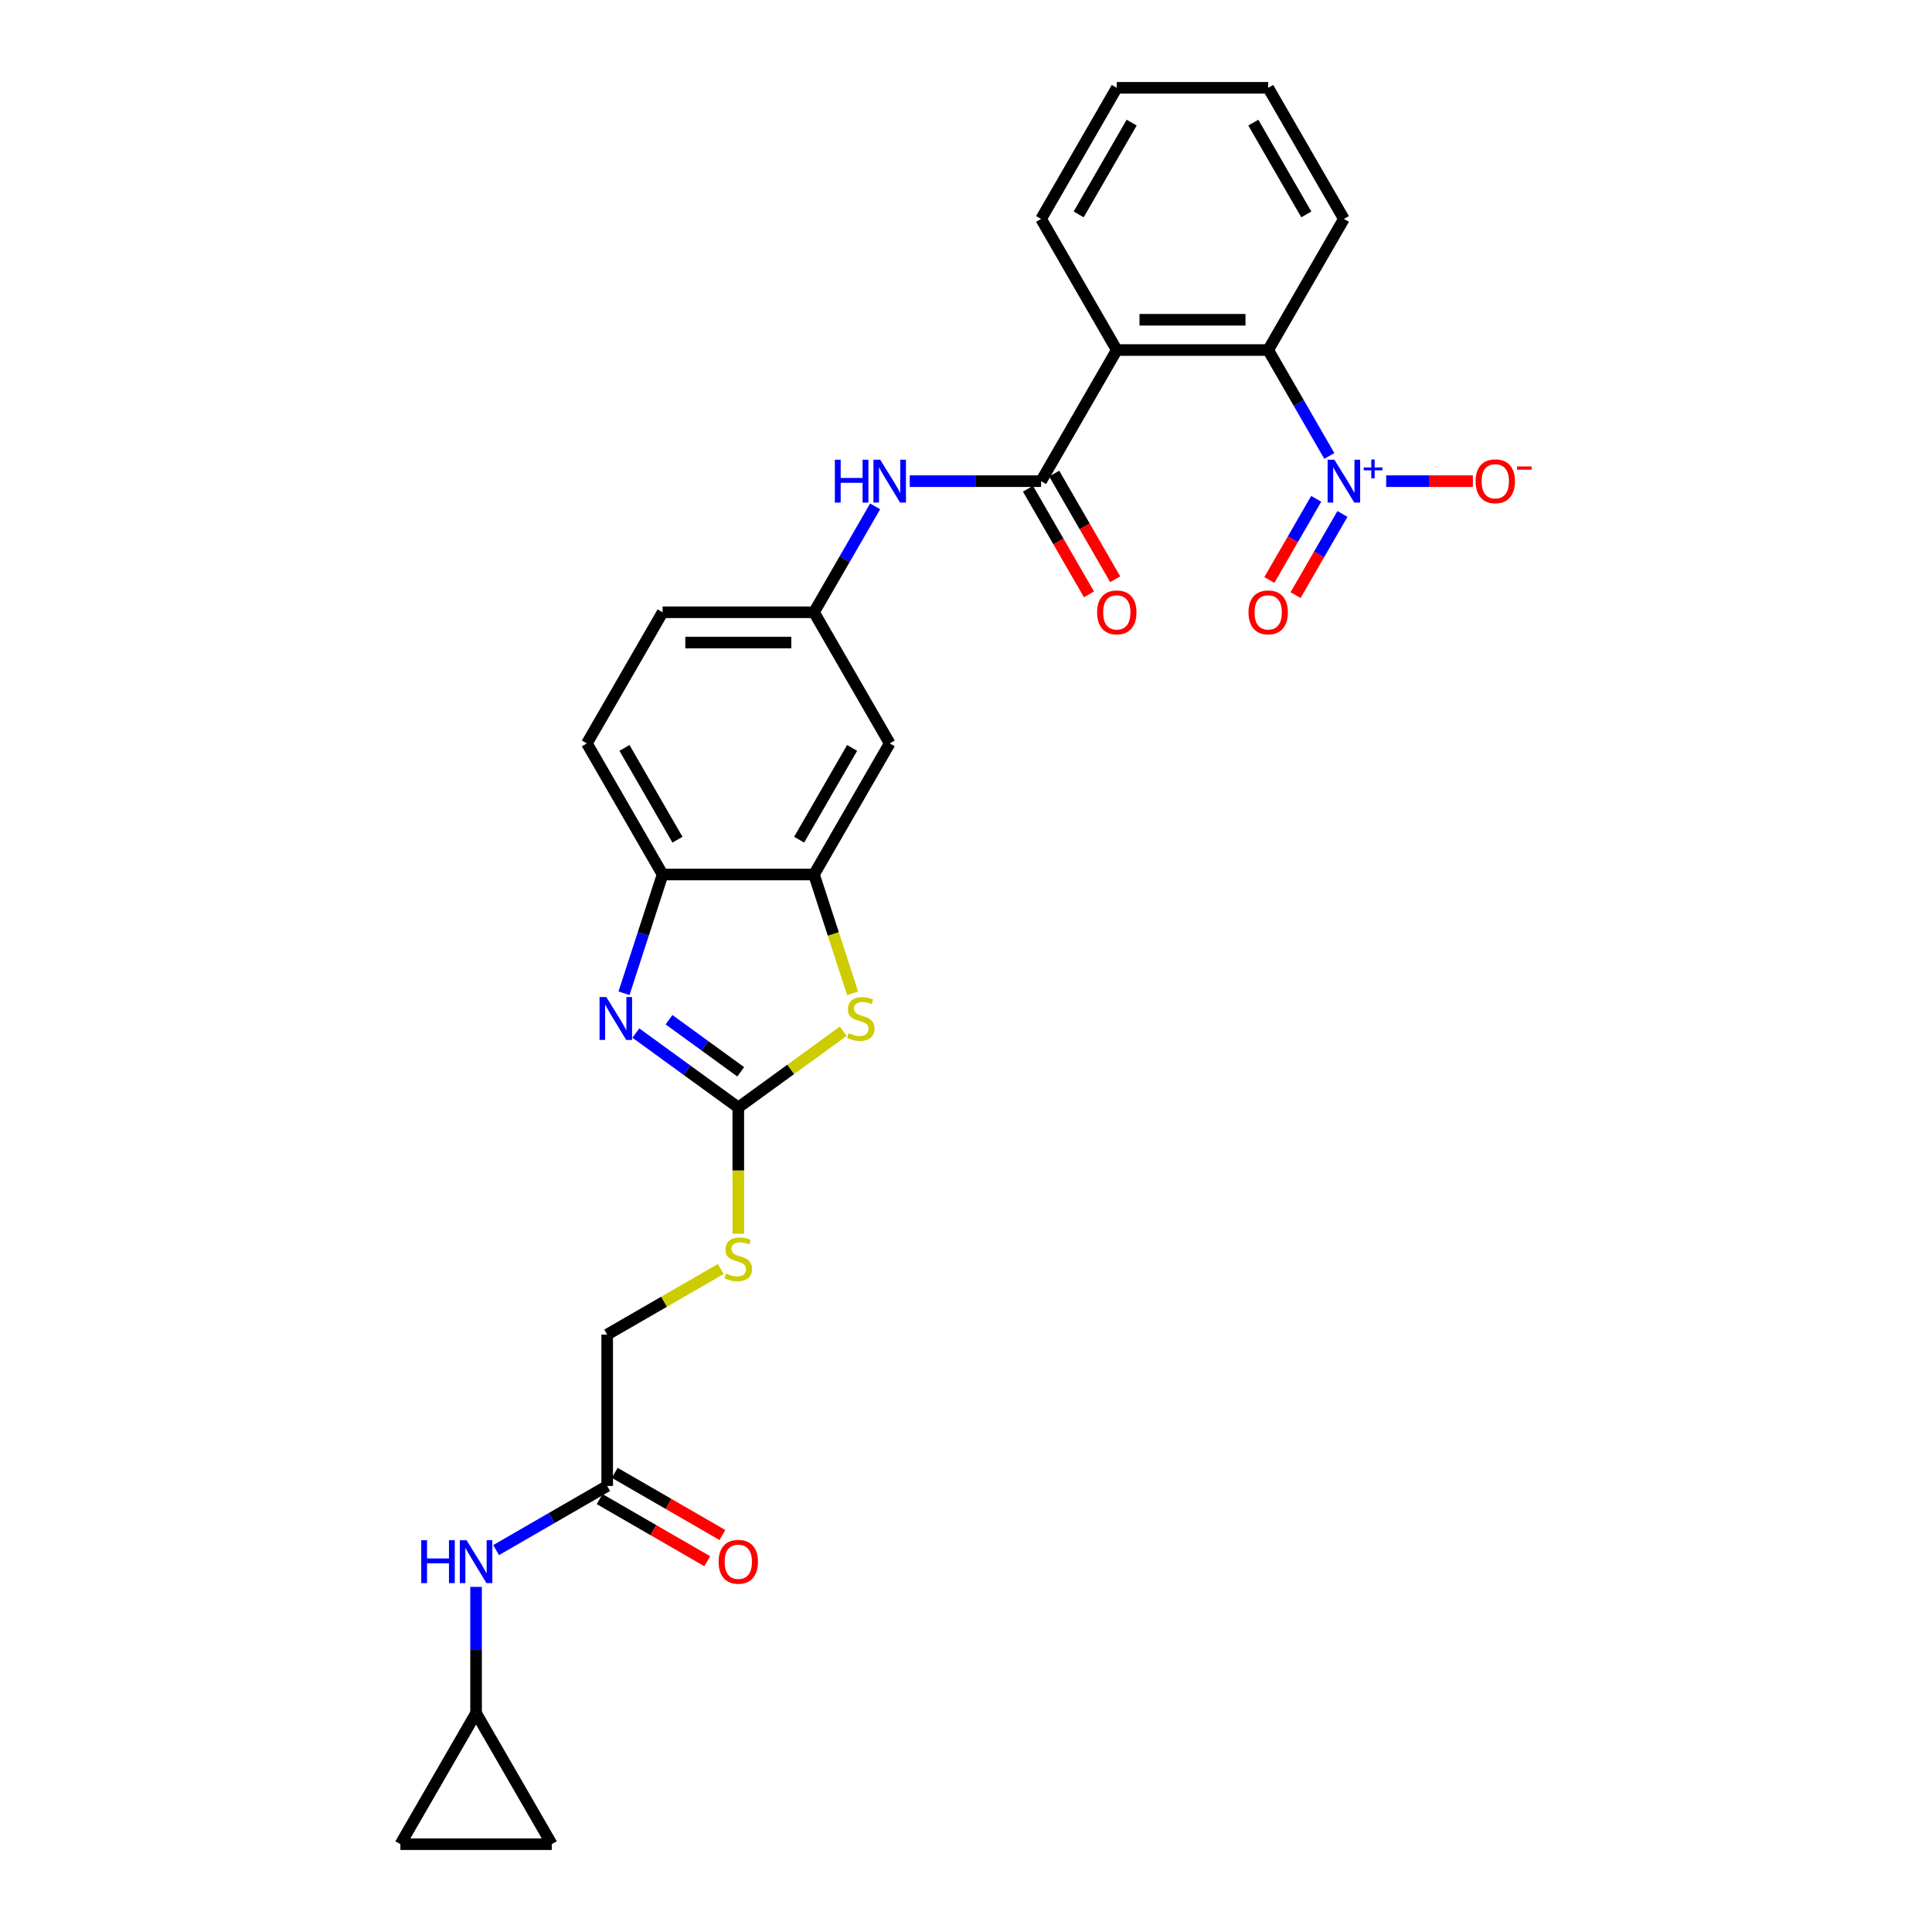 <?xml version='1.0' encoding='iso-8859-1'?>
<svg version='1.1' baseProfile='full'
              xmlns='http://www.w3.org/2000/svg'
                      xmlns:rdkit='http://www.rdkit.org/xml'
                      xmlns:xlink='http://www.w3.org/1999/xlink'
                  xml:space='preserve'
width='1000px' height='1000px' viewBox='0 0 1000 1000'>
<!-- END OF HEADER -->
<rect style='opacity:1.0;fill:#FFFFFF;stroke:none' width='1000' height='1000' x='0' y='0'> </rect>
<path class='bond-5' d='M 688.055,235.992 L 672.233,208.588' style='fill:none;fill-rule:evenodd;stroke:#0000FF;stroke-width:6px;stroke-linecap:butt;stroke-linejoin:miter;stroke-opacity:1' />
<path class='bond-5' d='M 672.233,208.588 L 656.411,181.183' style='fill:none;fill-rule:evenodd;stroke:#000000;stroke-width:6px;stroke-linecap:butt;stroke-linejoin:miter;stroke-opacity:1' />
<path class='bond-12' d='M 717.491,249.048 L 739.924,249.048' style='fill:none;fill-rule:evenodd;stroke:#0000FF;stroke-width:6px;stroke-linecap:butt;stroke-linejoin:miter;stroke-opacity:1' />
<path class='bond-12' d='M 739.924,249.048 L 762.357,249.048' style='fill:none;fill-rule:evenodd;stroke:#FF0000;stroke-width:6px;stroke-linecap:butt;stroke-linejoin:miter;stroke-opacity:1' />
<path class='bond-15' d='M 681.269,258.185 L 669.143,279.187' style='fill:none;fill-rule:evenodd;stroke:#0000FF;stroke-width:6px;stroke-linecap:butt;stroke-linejoin:miter;stroke-opacity:1' />
<path class='bond-15' d='M 669.143,279.187 L 657.017,300.19' style='fill:none;fill-rule:evenodd;stroke:#FF0000;stroke-width:6px;stroke-linecap:butt;stroke-linejoin:miter;stroke-opacity:1' />
<path class='bond-15' d='M 694.842,266.021 L 682.716,287.024' style='fill:none;fill-rule:evenodd;stroke:#0000FF;stroke-width:6px;stroke-linecap:butt;stroke-linejoin:miter;stroke-opacity:1' />
<path class='bond-15' d='M 682.716,287.024 L 670.59,308.026' style='fill:none;fill-rule:evenodd;stroke:#FF0000;stroke-width:6px;stroke-linecap:butt;stroke-linejoin:miter;stroke-opacity:1' />
<path class='bond-0' d='M 382.141,573.229 L 409.302,553.495' style='fill:none;fill-rule:evenodd;stroke:#000000;stroke-width:6px;stroke-linecap:butt;stroke-linejoin:miter;stroke-opacity:1' />
<path class='bond-0' d='M 409.302,553.495 L 436.463,533.761' style='fill:none;fill-rule:evenodd;stroke:#CCCC00;stroke-width:6px;stroke-linecap:butt;stroke-linejoin:miter;stroke-opacity:1' />
<path class='bond-13' d='M 382.141,573.229 L 382.141,605.899' style='fill:none;fill-rule:evenodd;stroke:#000000;stroke-width:6px;stroke-linecap:butt;stroke-linejoin:miter;stroke-opacity:1' />
<path class='bond-13' d='M 382.141,605.899 L 382.141,638.568' style='fill:none;fill-rule:evenodd;stroke:#CCCC00;stroke-width:6px;stroke-linecap:butt;stroke-linejoin:miter;stroke-opacity:1' />
<path class='bond-30' d='M 382.141,573.229 L 355.63,553.968' style='fill:none;fill-rule:evenodd;stroke:#000000;stroke-width:6px;stroke-linecap:butt;stroke-linejoin:miter;stroke-opacity:1' />
<path class='bond-30' d='M 355.63,553.968 L 329.119,534.706' style='fill:none;fill-rule:evenodd;stroke:#0000FF;stroke-width:6px;stroke-linecap:butt;stroke-linejoin:miter;stroke-opacity:1' />
<path class='bond-30' d='M 383.399,554.771 L 364.842,541.288' style='fill:none;fill-rule:evenodd;stroke:#000000;stroke-width:6px;stroke-linecap:butt;stroke-linejoin:miter;stroke-opacity:1' />
<path class='bond-30' d='M 364.842,541.288 L 346.284,527.805' style='fill:none;fill-rule:evenodd;stroke:#0000FF;stroke-width:6px;stroke-linecap:butt;stroke-linejoin:miter;stroke-opacity:1' />
<path class='bond-1' d='M 578.048,181.183 L 656.411,181.183' style='fill:none;fill-rule:evenodd;stroke:#000000;stroke-width:6px;stroke-linecap:butt;stroke-linejoin:miter;stroke-opacity:1' />
<path class='bond-1' d='M 589.803,165.511 L 644.657,165.511' style='fill:none;fill-rule:evenodd;stroke:#000000;stroke-width:6px;stroke-linecap:butt;stroke-linejoin:miter;stroke-opacity:1' />
<path class='bond-3' d='M 578.048,181.183 L 538.867,249.048' style='fill:none;fill-rule:evenodd;stroke:#000000;stroke-width:6px;stroke-linecap:butt;stroke-linejoin:miter;stroke-opacity:1' />
<path class='bond-24' d='M 578.048,181.183 L 538.867,113.319' style='fill:none;fill-rule:evenodd;stroke:#000000;stroke-width:6px;stroke-linecap:butt;stroke-linejoin:miter;stroke-opacity:1' />
<path class='bond-2' d='M 322.985,514.113 L 332.972,483.377' style='fill:none;fill-rule:evenodd;stroke:#0000FF;stroke-width:6px;stroke-linecap:butt;stroke-linejoin:miter;stroke-opacity:1' />
<path class='bond-2' d='M 332.972,483.377 L 342.959,452.641' style='fill:none;fill-rule:evenodd;stroke:#000000;stroke-width:6px;stroke-linecap:butt;stroke-linejoin:miter;stroke-opacity:1' />
<path class='bond-8' d='M 538.867,249.048 L 504.873,249.048' style='fill:none;fill-rule:evenodd;stroke:#000000;stroke-width:6px;stroke-linecap:butt;stroke-linejoin:miter;stroke-opacity:1' />
<path class='bond-8' d='M 504.873,249.048 L 470.879,249.048' style='fill:none;fill-rule:evenodd;stroke:#0000FF;stroke-width:6px;stroke-linecap:butt;stroke-linejoin:miter;stroke-opacity:1' />
<path class='bond-19' d='M 532.08,252.966 L 547.866,280.308' style='fill:none;fill-rule:evenodd;stroke:#000000;stroke-width:6px;stroke-linecap:butt;stroke-linejoin:miter;stroke-opacity:1' />
<path class='bond-19' d='M 547.866,280.308 L 563.652,307.649' style='fill:none;fill-rule:evenodd;stroke:#FF0000;stroke-width:6px;stroke-linecap:butt;stroke-linejoin:miter;stroke-opacity:1' />
<path class='bond-19' d='M 545.653,245.129 L 561.439,272.471' style='fill:none;fill-rule:evenodd;stroke:#000000;stroke-width:6px;stroke-linecap:butt;stroke-linejoin:miter;stroke-opacity:1' />
<path class='bond-19' d='M 561.439,272.471 L 577.225,299.813' style='fill:none;fill-rule:evenodd;stroke:#FF0000;stroke-width:6px;stroke-linecap:butt;stroke-linejoin:miter;stroke-opacity:1' />
<path class='bond-4' d='M 441.306,514.144 L 431.314,483.393' style='fill:none;fill-rule:evenodd;stroke:#CCCC00;stroke-width:6px;stroke-linecap:butt;stroke-linejoin:miter;stroke-opacity:1' />
<path class='bond-4' d='M 431.314,483.393 L 421.322,452.641' style='fill:none;fill-rule:evenodd;stroke:#000000;stroke-width:6px;stroke-linecap:butt;stroke-linejoin:miter;stroke-opacity:1' />
<path class='bond-25' d='M 656.411,181.183 L 695.593,113.319' style='fill:none;fill-rule:evenodd;stroke:#000000;stroke-width:6px;stroke-linecap:butt;stroke-linejoin:miter;stroke-opacity:1' />
<path class='bond-6' d='M 421.322,452.641 L 460.504,384.776' style='fill:none;fill-rule:evenodd;stroke:#000000;stroke-width:6px;stroke-linecap:butt;stroke-linejoin:miter;stroke-opacity:1' />
<path class='bond-6' d='M 413.626,434.625 L 441.053,387.12' style='fill:none;fill-rule:evenodd;stroke:#000000;stroke-width:6px;stroke-linecap:butt;stroke-linejoin:miter;stroke-opacity:1' />
<path class='bond-29' d='M 421.322,452.641 L 342.959,452.641' style='fill:none;fill-rule:evenodd;stroke:#000000;stroke-width:6px;stroke-linecap:butt;stroke-linejoin:miter;stroke-opacity:1' />
<path class='bond-7' d='M 342.959,452.641 L 303.778,384.776' style='fill:none;fill-rule:evenodd;stroke:#000000;stroke-width:6px;stroke-linecap:butt;stroke-linejoin:miter;stroke-opacity:1' />
<path class='bond-7' d='M 350.655,434.625 L 323.228,387.12' style='fill:none;fill-rule:evenodd;stroke:#000000;stroke-width:6px;stroke-linecap:butt;stroke-linejoin:miter;stroke-opacity:1' />
<path class='bond-16' d='M 452.966,262.103 L 437.144,289.507' style='fill:none;fill-rule:evenodd;stroke:#0000FF;stroke-width:6px;stroke-linecap:butt;stroke-linejoin:miter;stroke-opacity:1' />
<path class='bond-16' d='M 437.144,289.507 L 421.322,316.912' style='fill:none;fill-rule:evenodd;stroke:#000000;stroke-width:6px;stroke-linecap:butt;stroke-linejoin:miter;stroke-opacity:1' />
<path class='bond-9' d='M 460.504,384.776 L 421.322,316.912' style='fill:none;fill-rule:evenodd;stroke:#000000;stroke-width:6px;stroke-linecap:butt;stroke-linejoin:miter;stroke-opacity:1' />
<path class='bond-10' d='M 246.412,886.681 L 246.412,854.027' style='fill:none;fill-rule:evenodd;stroke:#000000;stroke-width:6px;stroke-linecap:butt;stroke-linejoin:miter;stroke-opacity:1' />
<path class='bond-10' d='M 246.412,854.027 L 246.412,821.373' style='fill:none;fill-rule:evenodd;stroke:#0000FF;stroke-width:6px;stroke-linecap:butt;stroke-linejoin:miter;stroke-opacity:1' />
<path class='bond-17' d='M 246.412,886.681 L 285.593,954.545' style='fill:none;fill-rule:evenodd;stroke:#000000;stroke-width:6px;stroke-linecap:butt;stroke-linejoin:miter;stroke-opacity:1' />
<path class='bond-18' d='M 246.412,886.681 L 207.23,954.545' style='fill:none;fill-rule:evenodd;stroke:#000000;stroke-width:6px;stroke-linecap:butt;stroke-linejoin:miter;stroke-opacity:1' />
<path class='bond-11' d='M 314.276,769.137 L 314.276,690.774' style='fill:none;fill-rule:evenodd;stroke:#000000;stroke-width:6px;stroke-linecap:butt;stroke-linejoin:miter;stroke-opacity:1' />
<path class='bond-14' d='M 314.276,769.137 L 285.532,785.732' style='fill:none;fill-rule:evenodd;stroke:#000000;stroke-width:6px;stroke-linecap:butt;stroke-linejoin:miter;stroke-opacity:1' />
<path class='bond-14' d='M 285.532,785.732 L 256.787,802.328' style='fill:none;fill-rule:evenodd;stroke:#0000FF;stroke-width:6px;stroke-linecap:butt;stroke-linejoin:miter;stroke-opacity:1' />
<path class='bond-20' d='M 310.358,775.923 L 338.217,792.007' style='fill:none;fill-rule:evenodd;stroke:#000000;stroke-width:6px;stroke-linecap:butt;stroke-linejoin:miter;stroke-opacity:1' />
<path class='bond-20' d='M 338.217,792.007 L 366.076,808.092' style='fill:none;fill-rule:evenodd;stroke:#FF0000;stroke-width:6px;stroke-linecap:butt;stroke-linejoin:miter;stroke-opacity:1' />
<path class='bond-20' d='M 318.194,762.35 L 346.053,778.435' style='fill:none;fill-rule:evenodd;stroke:#000000;stroke-width:6px;stroke-linecap:butt;stroke-linejoin:miter;stroke-opacity:1' />
<path class='bond-20' d='M 346.053,778.435 L 373.912,794.519' style='fill:none;fill-rule:evenodd;stroke:#FF0000;stroke-width:6px;stroke-linecap:butt;stroke-linejoin:miter;stroke-opacity:1' />
<path class='bond-22' d='M 373.066,656.831 L 343.671,673.802' style='fill:none;fill-rule:evenodd;stroke:#CCCC00;stroke-width:6px;stroke-linecap:butt;stroke-linejoin:miter;stroke-opacity:1' />
<path class='bond-22' d='M 343.671,673.802 L 314.276,690.774' style='fill:none;fill-rule:evenodd;stroke:#000000;stroke-width:6px;stroke-linecap:butt;stroke-linejoin:miter;stroke-opacity:1' />
<path class='bond-23' d='M 421.322,316.912 L 342.959,316.912' style='fill:none;fill-rule:evenodd;stroke:#000000;stroke-width:6px;stroke-linecap:butt;stroke-linejoin:miter;stroke-opacity:1' />
<path class='bond-23' d='M 409.568,332.585 L 354.714,332.585' style='fill:none;fill-rule:evenodd;stroke:#000000;stroke-width:6px;stroke-linecap:butt;stroke-linejoin:miter;stroke-opacity:1' />
<path class='bond-31' d='M 285.593,954.545 L 207.23,954.545' style='fill:none;fill-rule:evenodd;stroke:#000000;stroke-width:6px;stroke-linecap:butt;stroke-linejoin:miter;stroke-opacity:1' />
<path class='bond-21' d='M 303.778,384.776 L 342.959,316.912' style='fill:none;fill-rule:evenodd;stroke:#000000;stroke-width:6px;stroke-linecap:butt;stroke-linejoin:miter;stroke-opacity:1' />
<path class='bond-28' d='M 538.867,113.319 L 578.048,45.455' style='fill:none;fill-rule:evenodd;stroke:#000000;stroke-width:6px;stroke-linecap:butt;stroke-linejoin:miter;stroke-opacity:1' />
<path class='bond-28' d='M 558.317,110.976 L 585.744,63.471' style='fill:none;fill-rule:evenodd;stroke:#000000;stroke-width:6px;stroke-linecap:butt;stroke-linejoin:miter;stroke-opacity:1' />
<path class='bond-27' d='M 695.593,113.319 L 656.411,45.455' style='fill:none;fill-rule:evenodd;stroke:#000000;stroke-width:6px;stroke-linecap:butt;stroke-linejoin:miter;stroke-opacity:1' />
<path class='bond-27' d='M 676.143,110.976 L 648.715,63.471' style='fill:none;fill-rule:evenodd;stroke:#000000;stroke-width:6px;stroke-linecap:butt;stroke-linejoin:miter;stroke-opacity:1' />
<path class='bond-26' d='M 578.048,45.455 L 656.411,45.455' style='fill:none;fill-rule:evenodd;stroke:#000000;stroke-width:6px;stroke-linecap:butt;stroke-linejoin:miter;stroke-opacity:1' />
<path  class='atom-0' d='M 690.687 237.951
L 697.959 249.706
Q 698.68 250.866, 699.84 252.966
Q 701 255.066, 701.062 255.191
L 701.062 237.951
L 704.009 237.951
L 704.009 260.144
L 700.968 260.144
L 693.163 247.292
Q 692.254 245.788, 691.283 244.064
Q 690.342 242.34, 690.06 241.807
L 690.06 260.144
L 687.176 260.144
L 687.176 237.951
L 690.687 237.951
' fill='#0000FF'/>
<path  class='atom-0' d='M 705.871 241.952
L 709.781 241.952
L 709.781 237.835
L 711.519 237.835
L 711.519 241.952
L 715.532 241.952
L 715.532 243.441
L 711.519 243.441
L 711.519 247.579
L 709.781 247.579
L 709.781 243.441
L 705.871 243.441
L 705.871 241.952
' fill='#0000FF'/>
<path  class='atom-3' d='M 313.838 516.072
L 321.11 527.827
Q 321.831 528.986, 322.991 531.087
Q 324.151 533.187, 324.213 533.312
L 324.213 516.072
L 327.16 516.072
L 327.16 538.265
L 324.119 538.265
L 316.314 525.413
Q 315.405 523.908, 314.434 522.185
Q 313.493 520.461, 313.211 519.928
L 313.211 538.265
L 310.327 538.265
L 310.327 516.072
L 313.838 516.072
' fill='#0000FF'/>
<path  class='atom-5' d='M 439.269 534.785
Q 439.519 534.879, 440.554 535.318
Q 441.588 535.757, 442.717 536.039
Q 443.876 536.29, 445.005 536.29
Q 447.105 536.29, 448.327 535.287
Q 449.55 534.252, 449.55 532.466
Q 449.55 531.243, 448.923 530.491
Q 448.327 529.739, 447.387 529.331
Q 446.447 528.924, 444.879 528.454
Q 442.905 527.858, 441.713 527.294
Q 440.554 526.73, 439.707 525.538
Q 438.892 524.347, 438.892 522.341
Q 438.892 519.552, 440.773 517.828
Q 442.685 516.104, 446.447 516.104
Q 449.017 516.104, 451.932 517.326
L 451.211 519.74
Q 448.547 518.642, 446.541 518.642
Q 444.378 518.642, 443.187 519.552
Q 441.996 520.429, 442.027 521.965
Q 442.027 523.156, 442.622 523.877
Q 443.249 524.598, 444.127 525.006
Q 445.036 525.413, 446.541 525.883
Q 448.547 526.51, 449.738 527.137
Q 450.929 527.764, 451.775 529.049
Q 452.653 530.303, 452.653 532.466
Q 452.653 535.538, 450.584 537.199
Q 448.547 538.829, 445.13 538.829
Q 443.155 538.829, 441.651 538.39
Q 440.178 537.982, 438.422 537.262
L 439.269 534.785
' fill='#CCCC00'/>
<path  class='atom-9' d='M 432.12 237.951
L 435.13 237.951
L 435.13 247.386
L 446.477 247.386
L 446.477 237.951
L 449.486 237.951
L 449.486 260.144
L 446.477 260.144
L 446.477 249.894
L 435.13 249.894
L 435.13 260.144
L 432.12 260.144
L 432.12 237.951
' fill='#0000FF'/>
<path  class='atom-9' d='M 455.598 237.951
L 462.87 249.706
Q 463.591 250.866, 464.751 252.966
Q 465.911 255.066, 465.973 255.191
L 465.973 237.951
L 468.92 237.951
L 468.92 260.144
L 465.879 260.144
L 458.074 247.292
Q 457.165 245.788, 456.194 244.064
Q 455.253 242.34, 454.971 241.807
L 454.971 260.144
L 452.087 260.144
L 452.087 237.951
L 455.598 237.951
' fill='#0000FF'/>
<path  class='atom-13' d='M 763.768 249.11
Q 763.768 243.782, 766.401 240.804
Q 769.034 237.826, 773.956 237.826
Q 778.877 237.826, 781.51 240.804
Q 784.143 243.782, 784.143 249.11
Q 784.143 254.502, 781.479 257.574
Q 778.814 260.614, 773.956 260.614
Q 769.066 260.614, 766.401 257.574
Q 763.768 254.533, 763.768 249.11
M 773.956 258.106
Q 777.341 258.106, 779.159 255.85
Q 781.008 253.561, 781.008 249.11
Q 781.008 244.753, 779.159 242.559
Q 777.341 240.334, 773.956 240.334
Q 770.57 240.334, 768.721 242.528
Q 766.903 244.722, 766.903 249.11
Q 766.903 253.593, 768.721 255.85
Q 770.57 258.106, 773.956 258.106
' fill='#FF0000'/>
<path  class='atom-13' d='M 785.177 241.448
L 792.77 241.448
L 792.77 243.103
L 785.177 243.103
L 785.177 241.448
' fill='#FF0000'/>
<path  class='atom-14' d='M 375.872 659.209
Q 376.122 659.303, 377.157 659.742
Q 378.191 660.181, 379.319 660.463
Q 380.479 660.713, 381.608 660.713
Q 383.708 660.713, 384.93 659.71
Q 386.153 658.676, 386.153 656.889
Q 386.153 655.667, 385.526 654.915
Q 384.93 654.162, 383.99 653.755
Q 383.05 653.347, 381.482 652.877
Q 379.508 652.282, 378.316 651.717
Q 377.157 651.153, 376.31 649.962
Q 375.495 648.771, 375.495 646.765
Q 375.495 643.975, 377.376 642.251
Q 379.288 640.527, 383.05 640.527
Q 385.62 640.527, 388.535 641.75
L 387.814 644.163
Q 385.15 643.066, 383.144 643.066
Q 380.981 643.066, 379.79 643.975
Q 378.599 644.853, 378.63 646.389
Q 378.63 647.58, 379.225 648.301
Q 379.852 649.022, 380.73 649.429
Q 381.639 649.837, 383.144 650.307
Q 385.15 650.934, 386.341 651.561
Q 387.532 652.188, 388.378 653.473
Q 389.256 654.727, 389.256 656.889
Q 389.256 659.961, 387.187 661.623
Q 385.15 663.252, 381.733 663.252
Q 379.758 663.252, 378.254 662.814
Q 376.781 662.406, 375.025 661.685
L 375.872 659.209
' fill='#CCCC00'/>
<path  class='atom-15' d='M 218.029 797.222
L 221.038 797.222
L 221.038 806.657
L 232.385 806.657
L 232.385 797.222
L 235.394 797.222
L 235.394 819.414
L 232.385 819.414
L 232.385 809.164
L 221.038 809.164
L 221.038 819.414
L 218.029 819.414
L 218.029 797.222
' fill='#0000FF'/>
<path  class='atom-15' d='M 241.506 797.222
L 248.778 808.976
Q 249.499 810.136, 250.659 812.236
Q 251.819 814.336, 251.882 814.462
L 251.882 797.222
L 254.828 797.222
L 254.828 819.414
L 251.788 819.414
L 243.983 806.563
Q 243.074 805.058, 242.102 803.334
Q 241.162 801.61, 240.879 801.077
L 240.879 819.414
L 237.996 819.414
L 237.996 797.222
L 241.506 797.222
' fill='#0000FF'/>
<path  class='atom-16' d='M 646.224 316.975
Q 646.224 311.646, 648.857 308.668
Q 651.49 305.69, 656.411 305.69
Q 661.332 305.69, 663.965 308.668
Q 666.598 311.646, 666.598 316.975
Q 666.598 322.366, 663.934 325.438
Q 661.27 328.478, 656.411 328.478
Q 651.521 328.478, 648.857 325.438
Q 646.224 322.397, 646.224 316.975
M 656.411 325.971
Q 659.796 325.971, 661.614 323.714
Q 663.464 321.426, 663.464 316.975
Q 663.464 312.618, 661.614 310.424
Q 659.796 308.198, 656.411 308.198
Q 653.026 308.198, 651.176 310.392
Q 649.358 312.586, 649.358 316.975
Q 649.358 321.457, 651.176 323.714
Q 653.026 325.971, 656.411 325.971
' fill='#FF0000'/>
<path  class='atom-20' d='M 567.861 316.975
Q 567.861 311.646, 570.494 308.668
Q 573.127 305.69, 578.048 305.69
Q 582.969 305.69, 585.602 308.668
Q 588.235 311.646, 588.235 316.975
Q 588.235 322.366, 585.571 325.438
Q 582.907 328.478, 578.048 328.478
Q 573.158 328.478, 570.494 325.438
Q 567.861 322.397, 567.861 316.975
M 578.048 325.971
Q 581.433 325.971, 583.251 323.714
Q 585.101 321.426, 585.101 316.975
Q 585.101 312.618, 583.251 310.424
Q 581.433 308.198, 578.048 308.198
Q 574.663 308.198, 572.813 310.392
Q 570.995 312.586, 570.995 316.975
Q 570.995 321.457, 572.813 323.714
Q 574.663 325.971, 578.048 325.971
' fill='#FF0000'/>
<path  class='atom-21' d='M 371.953 808.381
Q 371.953 803.052, 374.586 800.074
Q 377.219 797.096, 382.141 797.096
Q 387.062 797.096, 389.695 800.074
Q 392.328 803.052, 392.328 808.381
Q 392.328 813.772, 389.663 816.844
Q 386.999 819.884, 382.141 819.884
Q 377.251 819.884, 374.586 816.844
Q 371.953 813.803, 371.953 808.381
M 382.141 817.377
Q 385.526 817.377, 387.344 815.12
Q 389.193 812.832, 389.193 808.381
Q 389.193 804.024, 387.344 801.83
Q 385.526 799.604, 382.141 799.604
Q 378.755 799.604, 376.906 801.798
Q 375.088 803.992, 375.088 808.381
Q 375.088 812.863, 376.906 815.12
Q 378.755 817.377, 382.141 817.377
' fill='#FF0000'/>
</svg>
